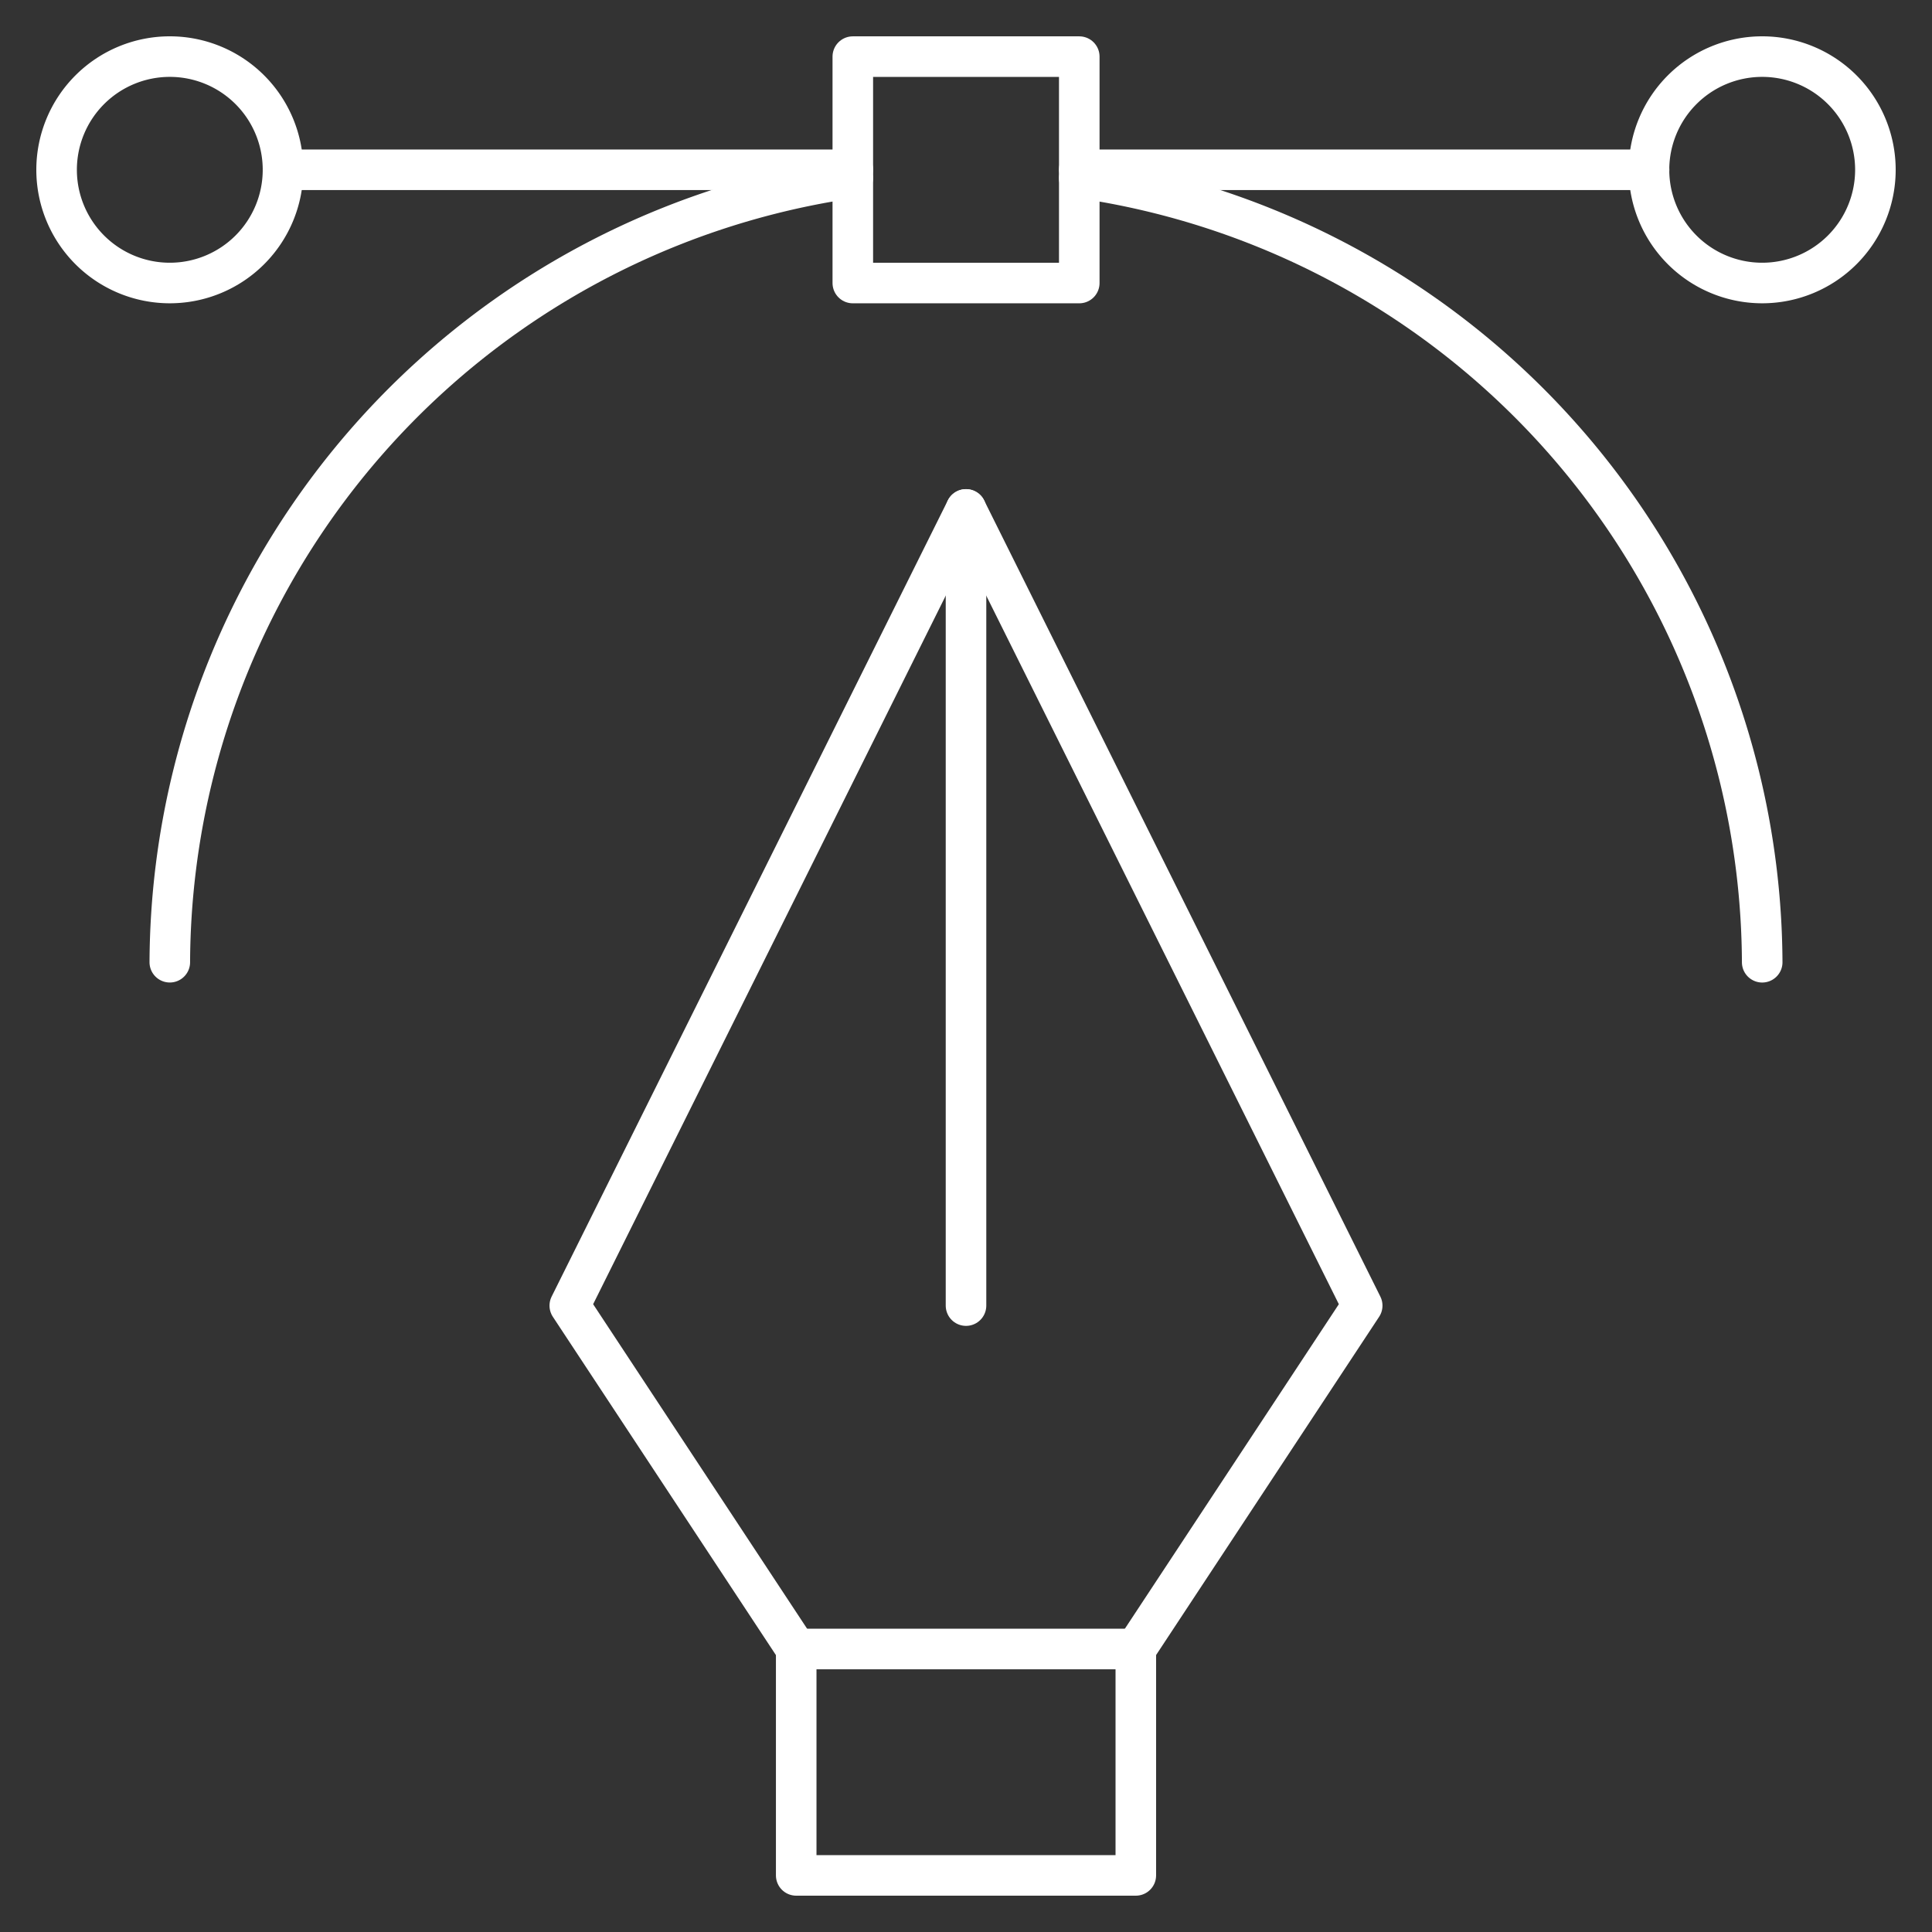 <svg id="creative_icon" data-name="creative icon" xmlns="http://www.w3.org/2000/svg" xmlns:xlink="http://www.w3.org/1999/xlink" width="95.267" height="95.267" viewBox="0 0 95.267 95.267">
  <rect x="0" y="0" width="95.267" height="95.267" fill="#333333" stroke="none"/>
  <defs>
    <clipPath id="clip-path">
      <path id="path273" d="M0-682.665H95.267V-587.4H0Z" transform="translate(0 682.665)" fill="#fff"/>
    </clipPath>
  </defs>
  <g id="g269" transform="translate(0 0)">
    <g id="g271" clip-path="url(#clip-path)">
      <path id="path277" d="M298.079-88.836H281.333V-100h16.746Z" transform="translate(-242.072 181.312)" fill="none" stroke="#fff" stroke-linecap="round" stroke-linejoin="round" stroke-miterlimit="10" stroke-width="2"/>
    </g>
  </g>
  <g id="g279" transform="translate(28.096 25.119)">
    <path id="path281" d="M-68.836-346.473-80-363.405l19.537-39.26,19.537,39.26L-52.09-346.473" transform="translate(80 402.666)" fill="none" stroke="#fff" stroke-linecap="round" stroke-linejoin="round" stroke-miterlimit="10" stroke-width="2"/>
  </g>
  <g id="g283" transform="translate(0 0)">
    <g id="g285" clip-path="url(#clip-path)">
      <g id="g291" transform="translate(2.791 2.791)">
        <path id="path293" d="M-34.418-68.836A5.582,5.582,0,0,1-40-74.418,5.582,5.582,0,0,1-34.418-80a5.582,5.582,0,0,1,5.582,5.582A5.582,5.582,0,0,1-34.418-68.836Z" transform="translate(40 80)" fill="none" stroke="#fff" stroke-linecap="round" stroke-linejoin="round" stroke-miterlimit="10" stroke-width="2"/>
      </g>
      <path id="path295" d="M312.5-651.5H301.333v-11.164H312.5Z" transform="translate(-259.281 665.456)" fill="none" stroke="#fff" stroke-linecap="round" stroke-linejoin="round" stroke-miterlimit="10" stroke-width="2"/>
      <g id="g297" transform="translate(81.312 2.791)">
        <path id="path299" d="M-34.418-68.836A5.582,5.582,0,0,1-40-74.418,5.582,5.582,0,0,1-34.418-80a5.582,5.582,0,0,1,5.582,5.582A5.582,5.582,0,0,1-34.418-68.836Z" transform="translate(40 80)" fill="none" stroke="#fff" stroke-linecap="round" stroke-linejoin="round" stroke-miterlimit="10" stroke-width="2"/>
      </g>
      <g id="g301" transform="translate(47.634 25.119)">
        <path id="path303" d="M0,0V39.26" fill="none" stroke="#fff" stroke-linecap="round" stroke-linejoin="round" stroke-miterlimit="10" stroke-width="2"/>
      </g>
      <g id="g305" transform="translate(13.955 8.373)">
        <path id="path307" d="M0,0H28.1" fill="none" stroke="#fff" stroke-linecap="round" stroke-linejoin="round" stroke-miterlimit="10" stroke-width="2"/>
      </g>
      <g id="g309" transform="translate(53.216 8.373)">
        <path id="path311" d="M0,0H28.1" fill="none" stroke="#fff" stroke-linecap="round" stroke-linejoin="round" stroke-miterlimit="10" stroke-width="2"/>
      </g>
      <g id="g313" transform="translate(8.373 8.769)">
        <path id="path315" d="M0-238.485a39.246,39.246,0,0,1,33.678-38.679" transform="translate(0 277.163)" fill="none" stroke="#fff" stroke-linecap="round" stroke-linejoin="round" stroke-miterlimit="10" stroke-width="2"/>
      </g>
      <g id="g317" transform="translate(53.216 8.769)">
        <path id="path319" d="M0,0A39.246,39.246,0,0,1,33.678,38.679" fill="none" stroke="#fff" stroke-linecap="round" stroke-linejoin="round" stroke-miterlimit="10" stroke-width="2"/>
      </g>
    </g>
  </g>
</svg>
